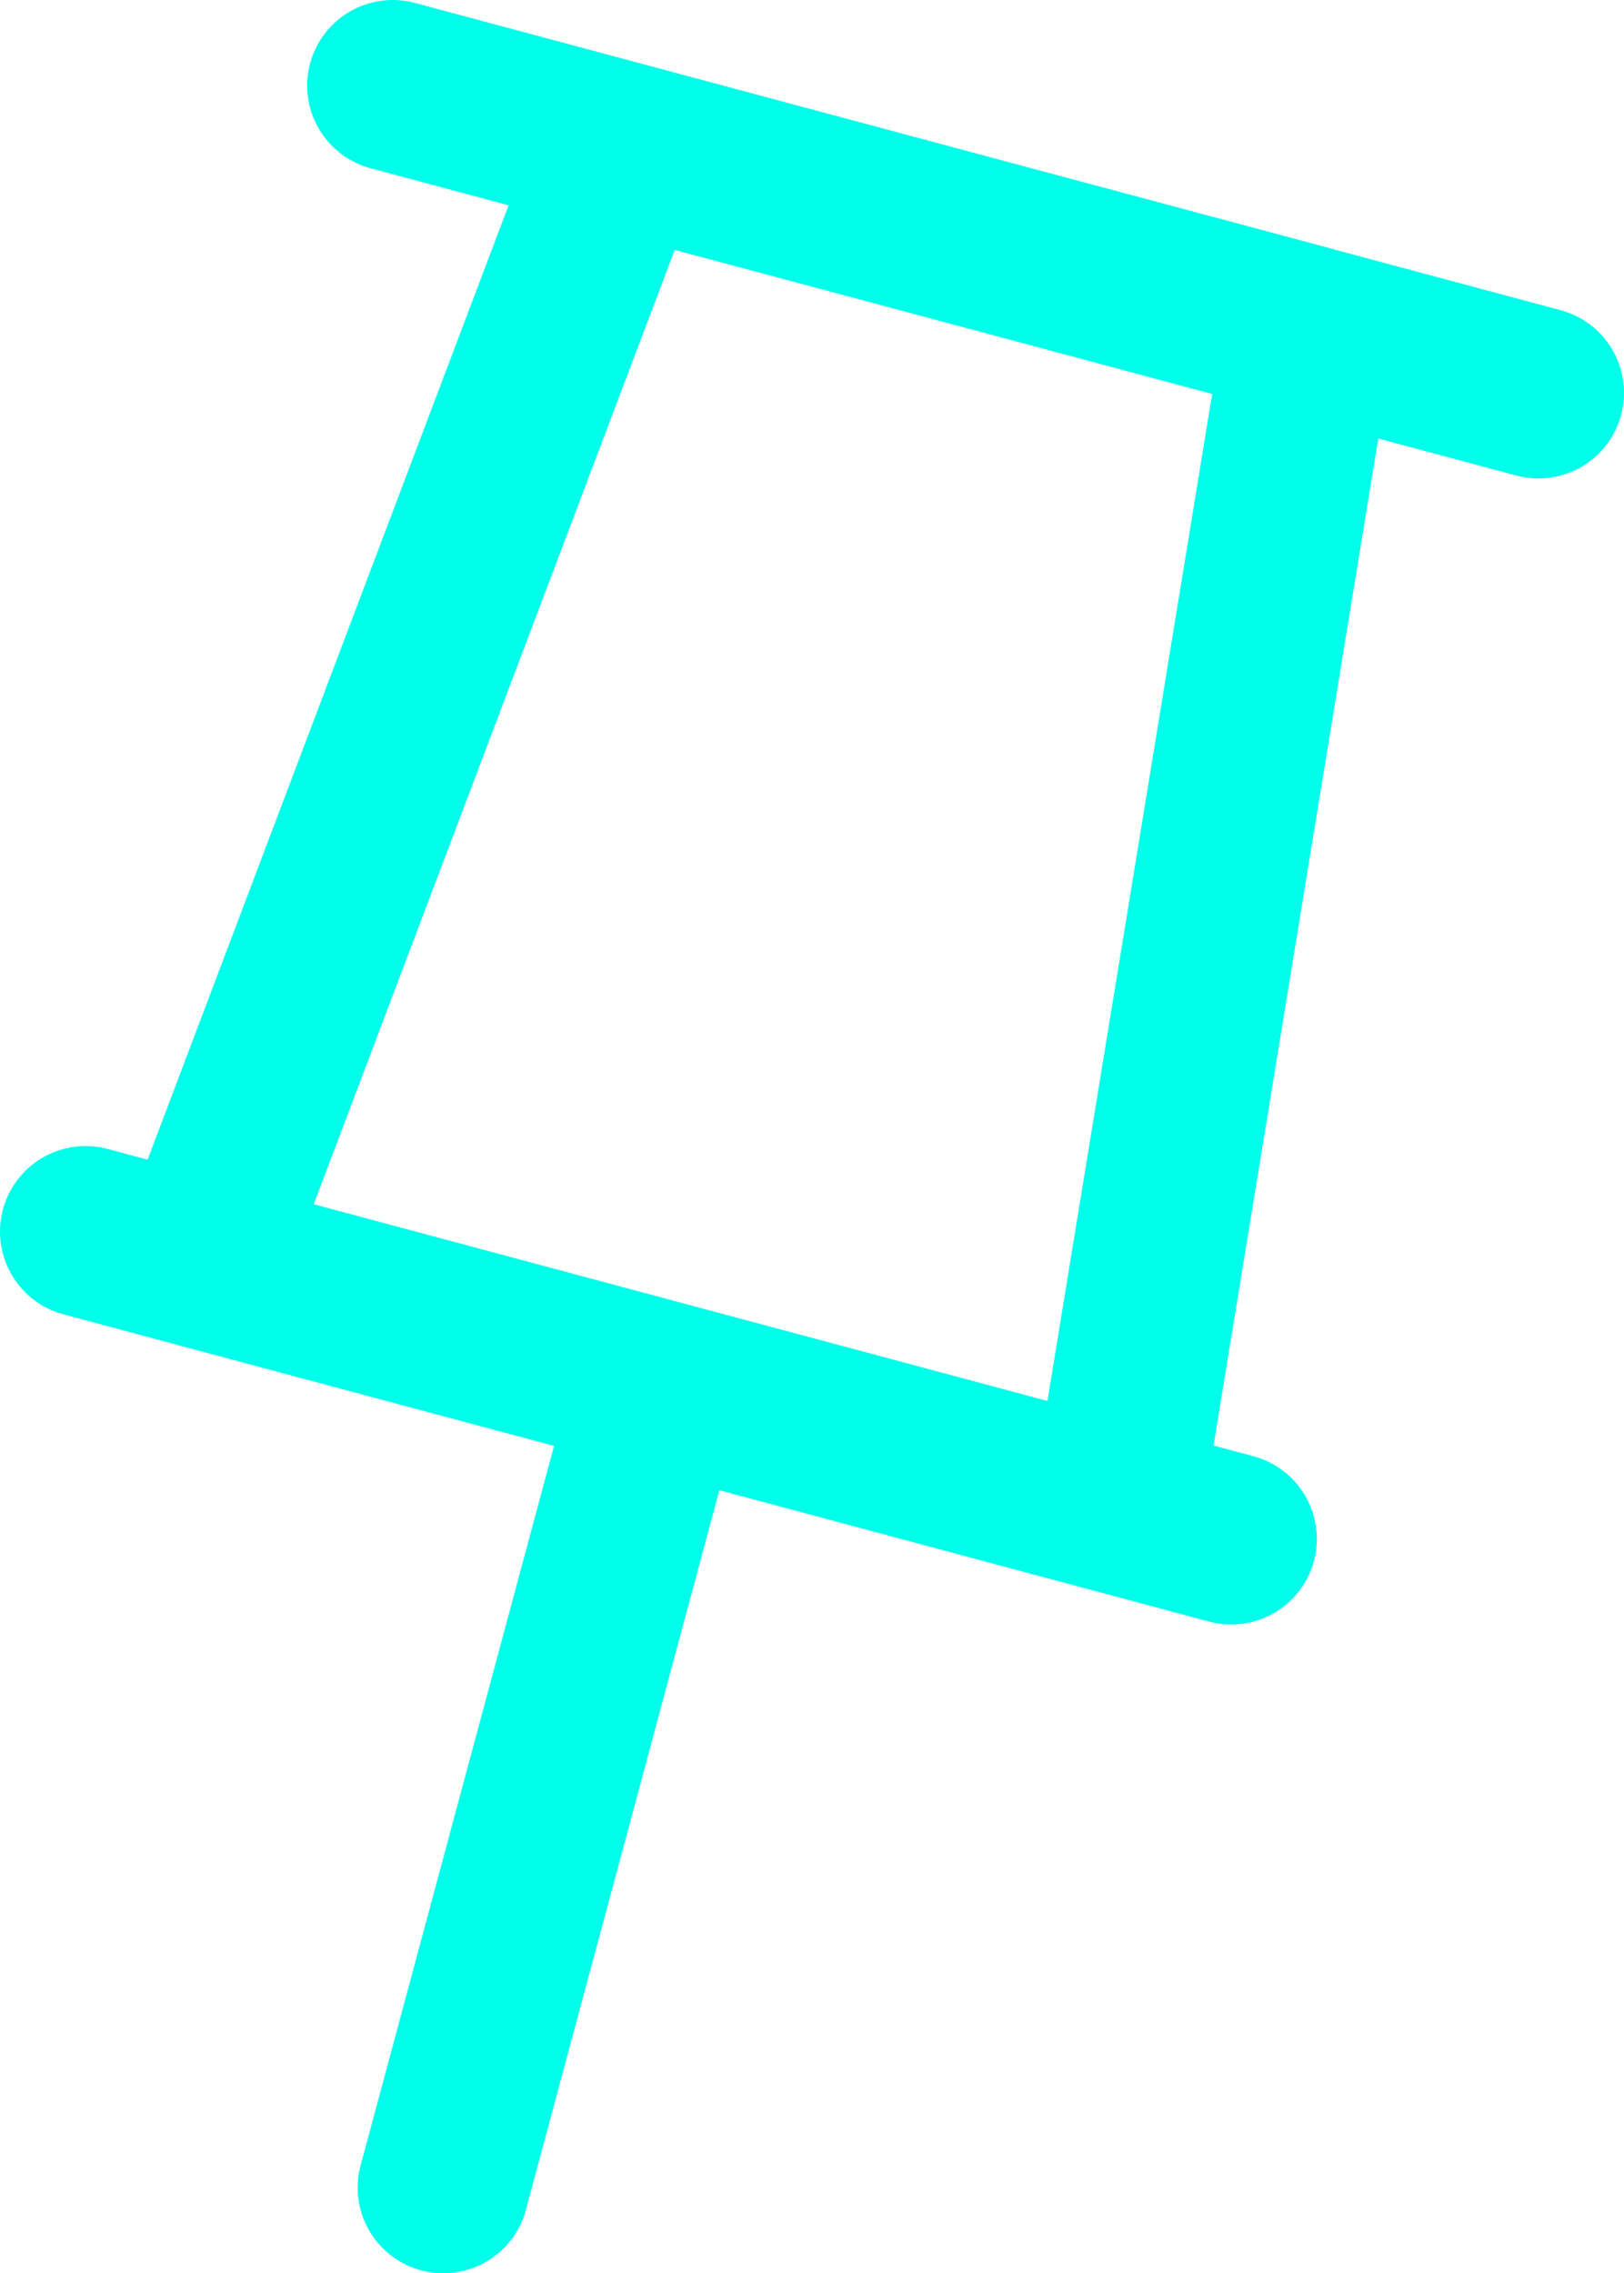 <svg xmlns="http://www.w3.org/2000/svg" viewBox="0 0 18.98 26.56"><path d="m7.7 16.19-2.52 9.37M4.59 1l13.39 3.59M1 14.39l13.39 3.59m-1.34-.36L2.34 14.75 7.27 1.72l8.03 2.15-2.25 13.75z" style="fill:none;stroke:#00ffea;stroke-linecap:round;stroke-linejoin:round;stroke-width:2px"/></svg>